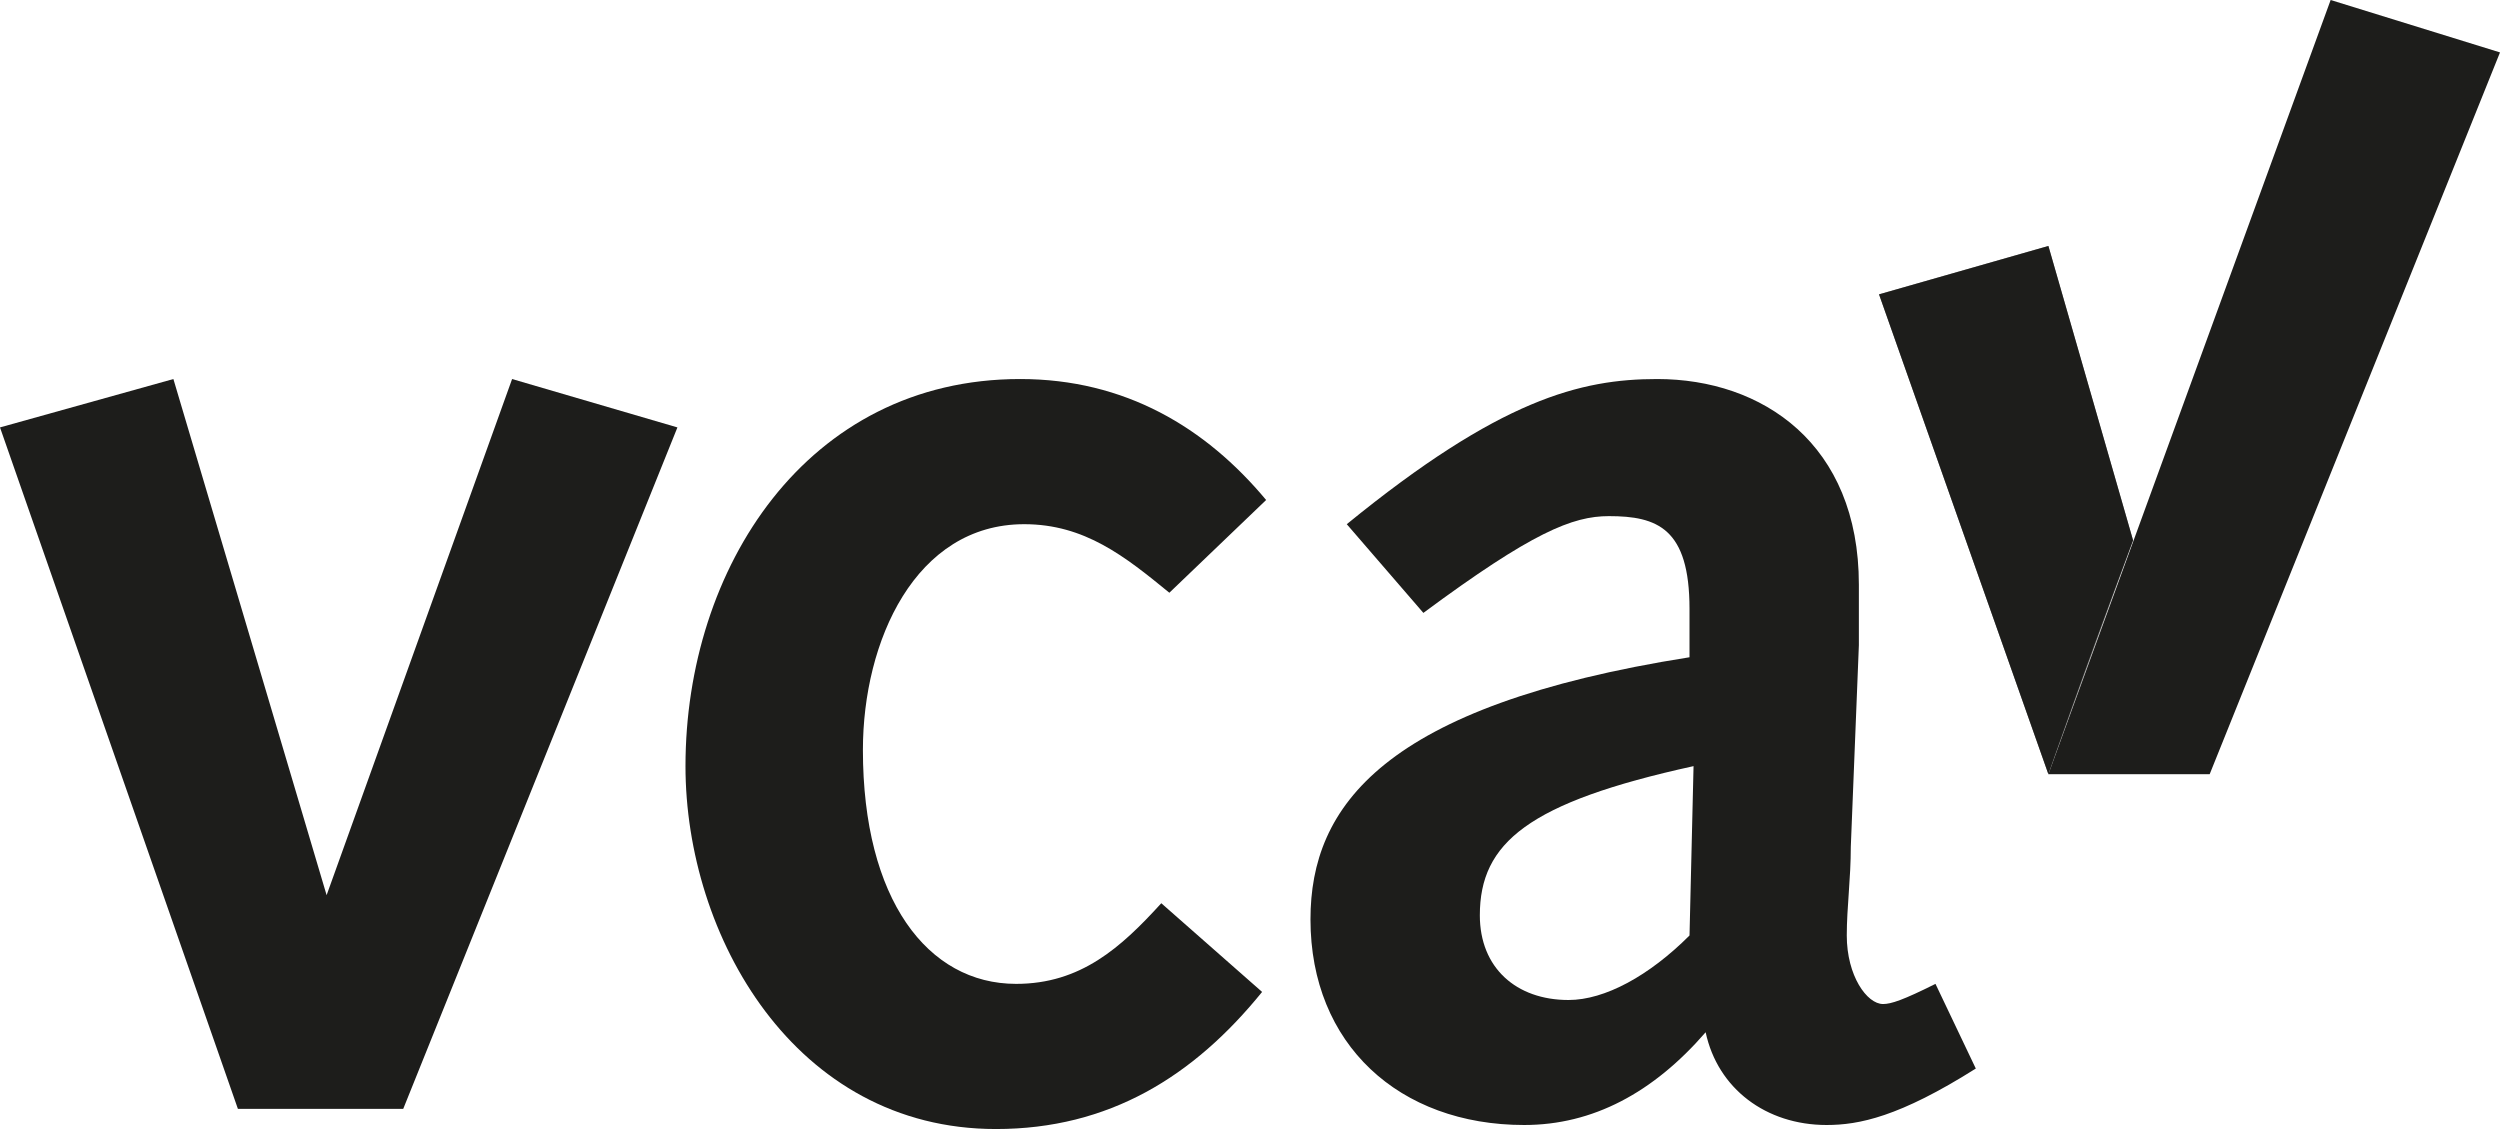 <?xml version="1.0" encoding="utf-8"?>
<!-- Generator: Adobe Illustrator 24.1.0, SVG Export Plug-In . SVG Version: 6.00 Build 0)  -->
<svg version="1.1" id="Laag_1" xmlns="http://www.w3.org/2000/svg" xmlns:xlink="http://www.w3.org/1999/xlink" x="0px" y="0px"
	 viewBox="0 0 62 28" style="enable-background:new 0 0 62 28;" xml:space="preserve">
<style type="text/css">
	.st0{clip-path:url(#SVGID_2_);fill:#1D1D1B;}
	.st1{clip-path:url(#SVGID_2_);}
	.st2{clip-path:url(#SVGID_4_);fill:#1D1D1B;}
	.st3{opacity:0.5;clip-path:url(#SVGID_4_);}
	.st4{clip-path:url(#SVGID_6_);}
	.st5{clip-path:url(#SVGID_8_);fill:#1D1D1B;}
</style>
<g>
	<defs>
		<rect id="SVGID_1_" y="0" width="62" height="28"/>
	</defs>
	<clipPath id="SVGID_2_">
		<use xlink:href="#SVGID_1_"  style="overflow:visible;"/>
	</clipPath>
	<polygon class="st0" points="8.1,22.2 8.1,22.2 4.3,9.4 0,10.6 5.9,27.5 10,27.5 16.8,10.6 12.7,9.4 	"/>
	<g class="st1">
		<defs>
			<rect id="SVGID_3_" width="62" height="28"/>
		</defs>
		<clipPath id="SVGID_4_">
			<use xlink:href="#SVGID_3_"  style="overflow:visible;"/>
		</clipPath>
		<path class="st2" d="M31.3,24.6c-1.7,2.1-3.8,3.4-6.6,3.4c-5,0-7.7-4.8-7.7-9c0-4.9,3-9.6,8.3-9.6c2.6,0,4.6,1.2,6.1,3l-2.4,2.3
			c-1.1-0.9-2.1-1.7-3.6-1.7c-2.7,0-4,2.9-4,5.6c0,3.7,1.6,5.8,3.8,5.8c1.6,0,2.6-0.9,3.6-2L31.3,24.6z"/>
		<path class="st2" d="M33.4,13c3.8-3.1,5.8-3.6,7.7-3.6c2.6,0,5,1.6,5,5.1c0,0.6,0,1,0,1.5L45.9,21c0,0.8-0.1,1.5-0.1,2.2
			c0,1,0.5,1.7,0.9,1.7c0.2,0,0.5-0.1,1.3-0.5l1,2.1c-1.9,1.2-2.9,1.4-3.7,1.4c-1.5,0-2.7-0.9-3-2.3c-1.3,1.5-2.8,2.3-4.5,2.3
			c-3.1,0-5.3-2-5.3-5.1c0-2.8,1.8-5.3,9.4-6.5v-1.2c0-2-0.8-2.3-2-2.3c-0.9,0-1.9,0.4-4.6,2.4L33.4,13z M42,19
			c-4.1,0.9-5.3,1.9-5.3,3.7c0,1.3,0.9,2.1,2.2,2.1c0.9,0,2-0.6,3-1.6L42,19z"/>
		<path class="st2" d="M50.8,6.1l-4.2,1.2l4.2,11.9c0,0,0.9-2.6,2.1-5.8L50.8,6.1z"/>
		<polygon class="st2" points="57.8,0 50.8,19.2 54.8,19.2 62,1.3 		"/>
		<g class="st3">
			<g>
				<defs>
					<rect id="SVGID_5_" x="46.6" y="6.1" width="6.3" height="13.1"/>
				</defs>
				<clipPath id="SVGID_6_">
					<use xlink:href="#SVGID_5_"  style="overflow:visible;"/>
				</clipPath>
				<g class="st4">
					<defs>
						<rect id="SVGID_7_" x="46.6" y="6.1" width="6.3" height="13.1"/>
					</defs>
					<clipPath id="SVGID_8_">
						<use xlink:href="#SVGID_7_"  style="overflow:visible;"/>
					</clipPath>
					<polygon class="st5" points="52.9,13.4 50.8,6.1 46.6,7.3 50.8,19.2 					"/>
				</g>
			</g>
		</g>
	</g>
</g>
</svg>
